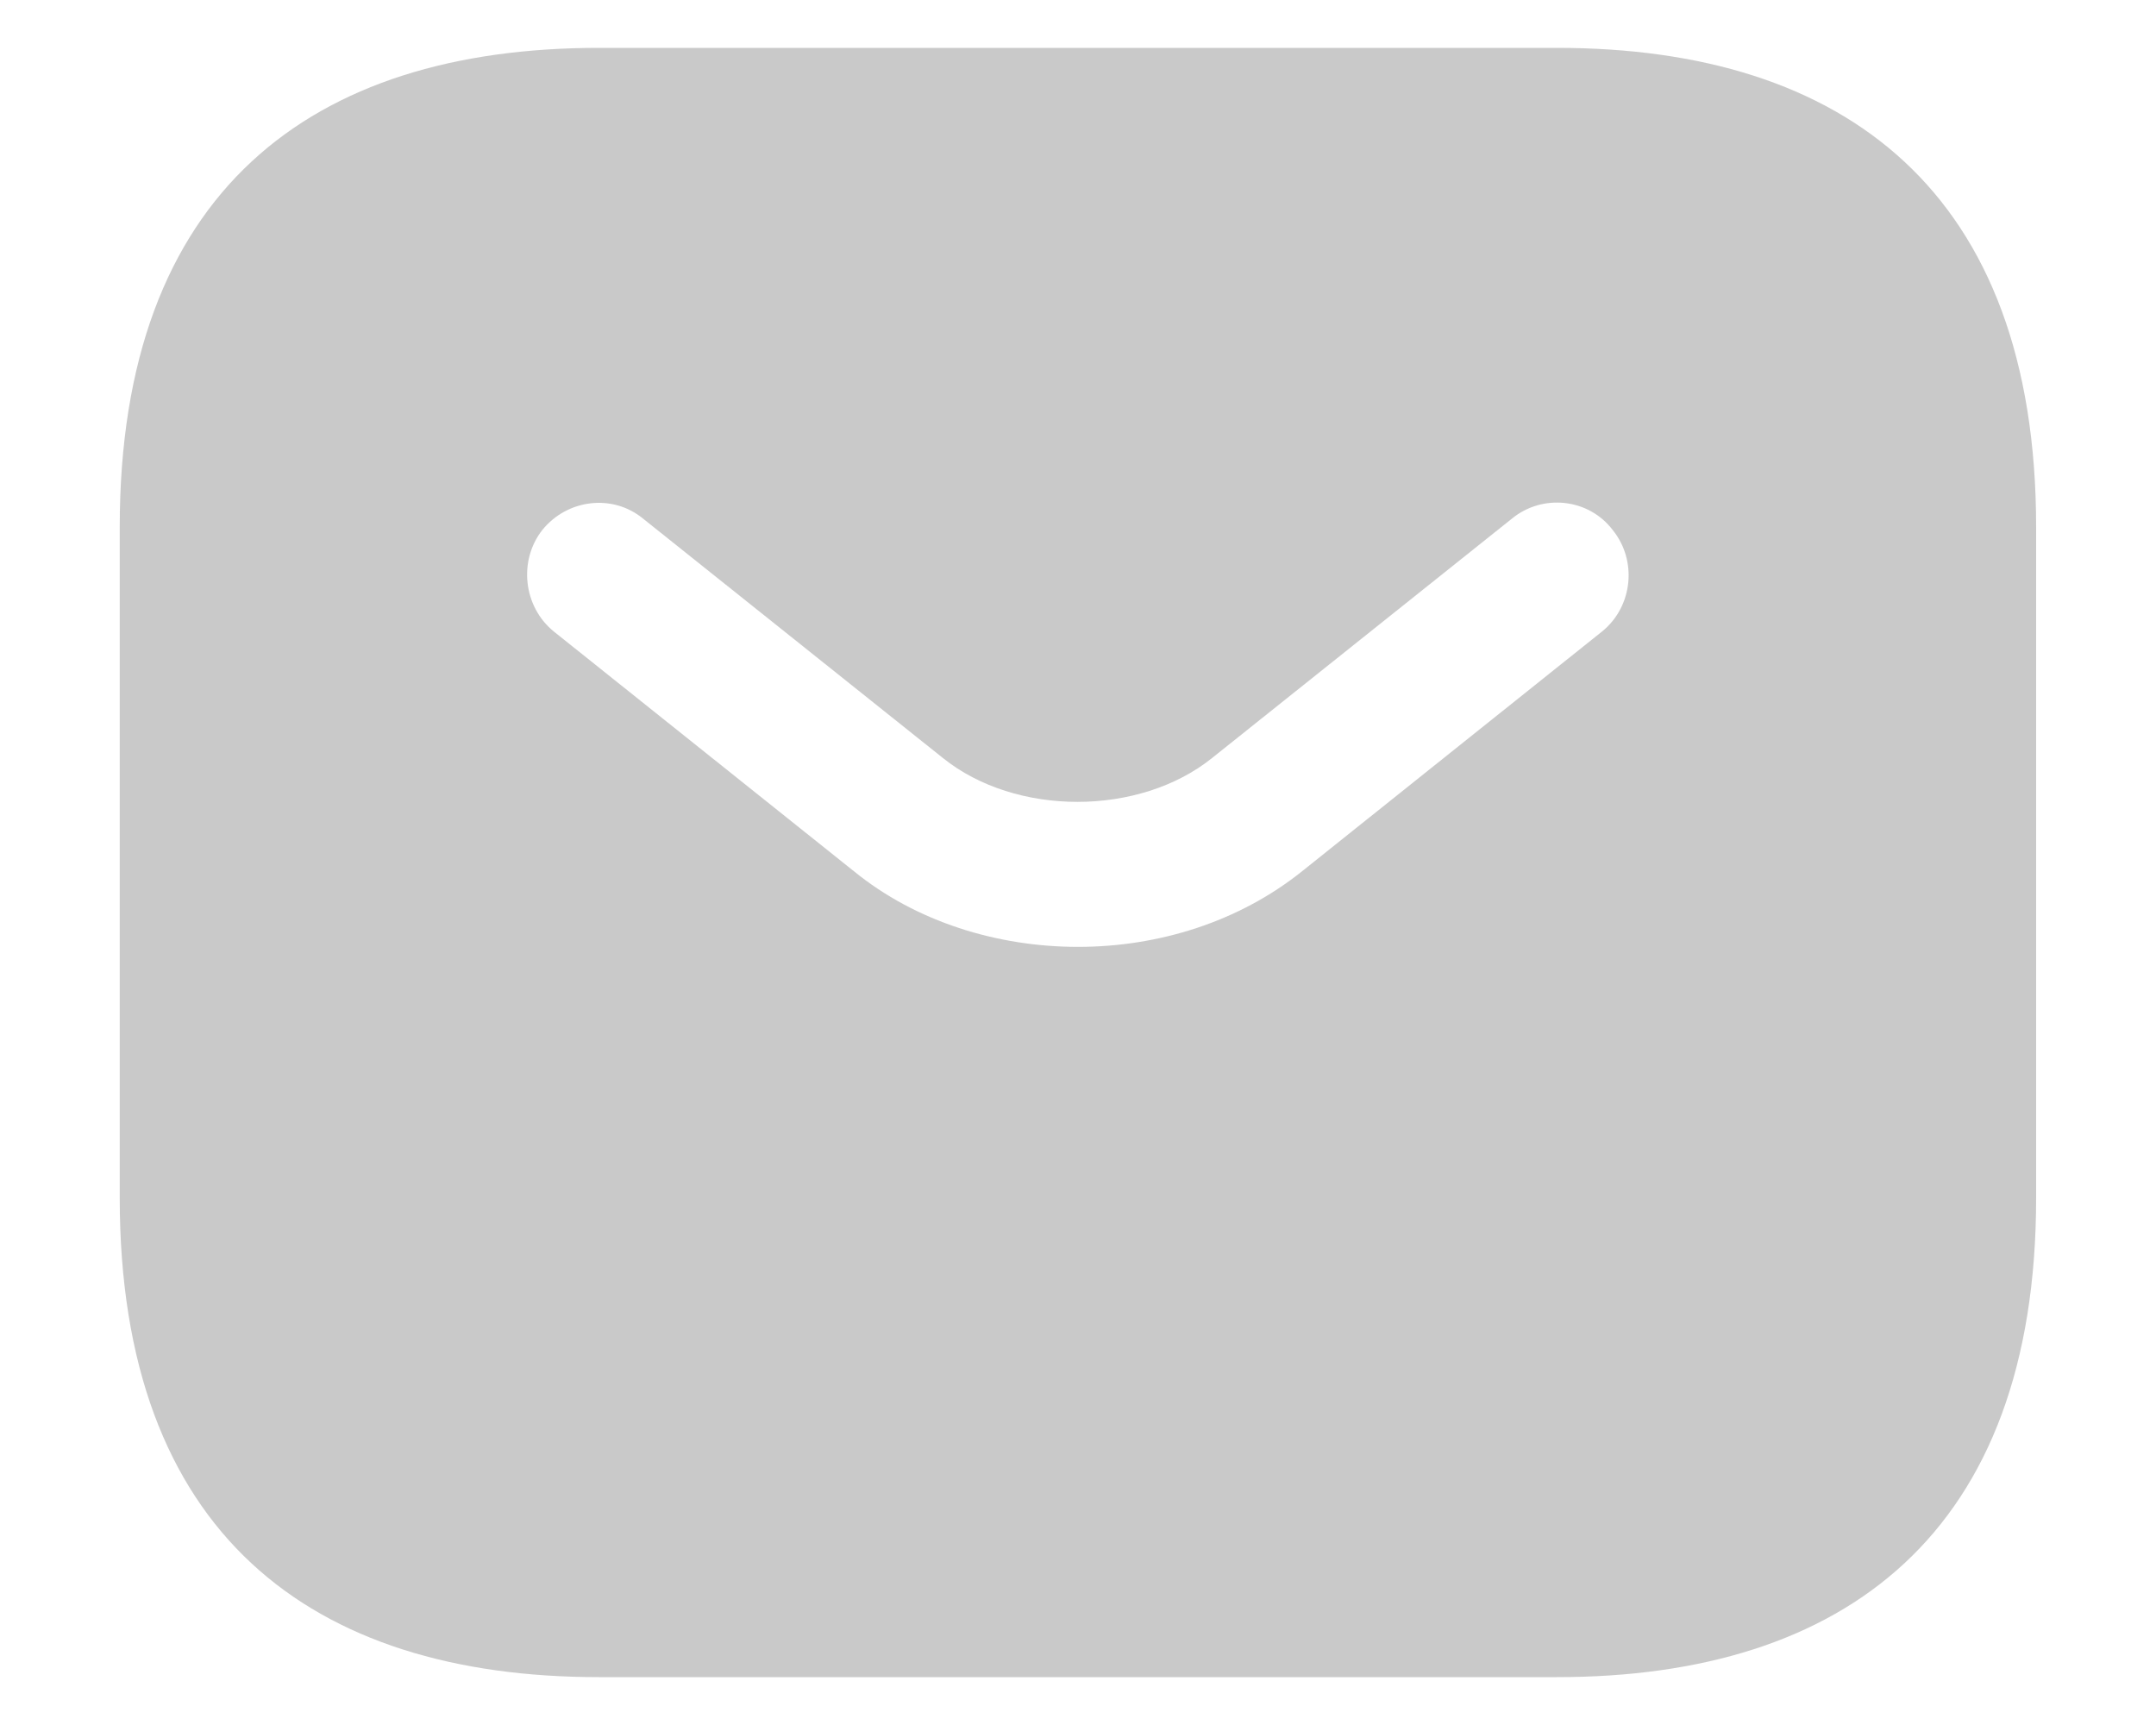 <svg width="15" height="12" viewBox="0 0 15 12" fill="none" xmlns="http://www.w3.org/2000/svg">
<path d="M10.833 0.333H4.166C2.166 0.333 0.833 1.333 0.833 3.667V8.333C0.833 10.667 2.166 11.667 4.166 11.667H10.833C12.833 11.667 14.166 10.667 14.166 8.333V3.667C14.166 1.333 12.833 0.333 10.833 0.333ZM11.146 4.393L9.06 6.06C8.62 6.413 8.06 6.587 7.5 6.587C6.94 6.587 6.373 6.413 5.94 6.06L3.853 4.393C3.64 4.22 3.606 3.9 3.773 3.687C3.946 3.473 4.26 3.433 4.473 3.607L6.56 5.273C7.066 5.68 7.926 5.68 8.433 5.273L10.52 3.607C10.733 3.433 11.053 3.467 11.22 3.687C11.393 3.9 11.36 4.22 11.146 4.393Z" fill="#2B2B2B" fill-opacity="0.25"/>
</svg>
